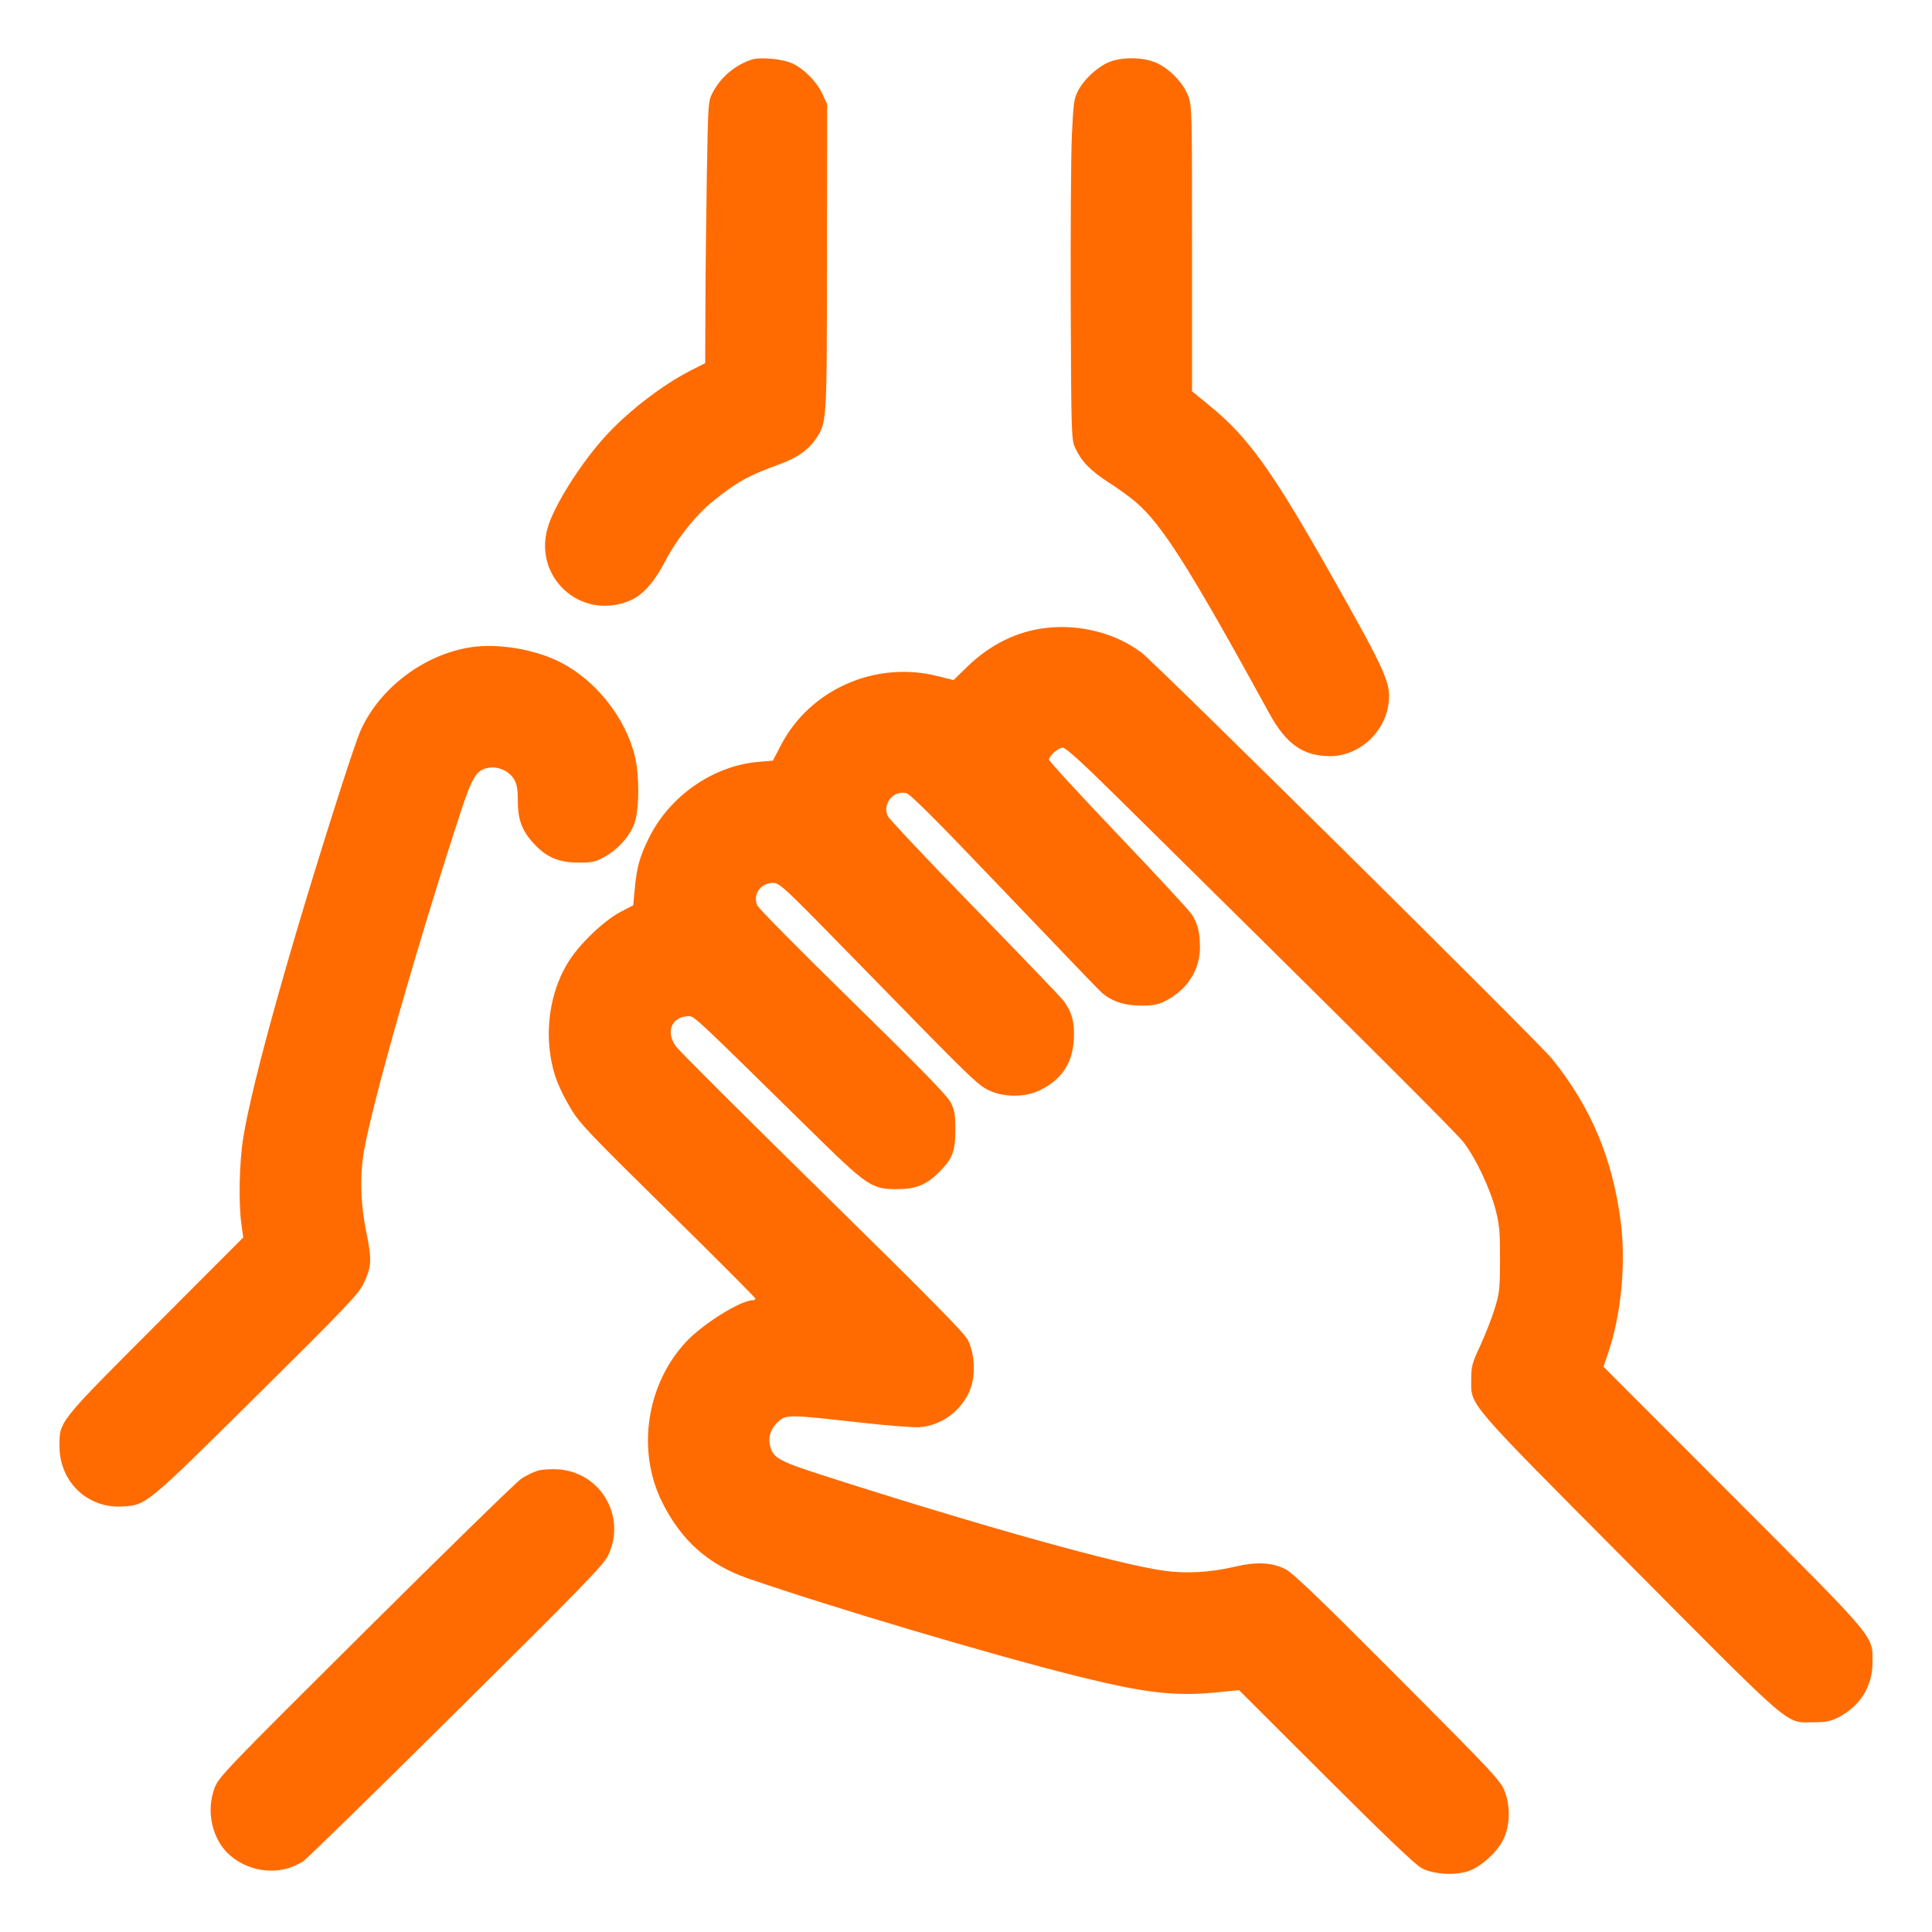 <svg xmlns="http://www.w3.org/2000/svg" width="24" height="24" viewBox="0 0 24 24" version="1.1" id="Workflow-Teamwork-Hand-Gather--Streamline-Ultimate.svg">
	<path d="M9.336 0.741C9.129 0.809 8.952 0.96 8.852 1.152C8.797 1.258 8.796 1.278 8.781 2.16C8.773 2.655 8.764 3.387 8.763 3.786L8.76 4.511 8.597 4.594C8.216 4.785 7.757 5.144 7.472 5.473C7.194 5.794 6.908 6.247 6.816 6.516C6.597 7.154 7.21 7.724 7.829 7.459C7.984 7.393 8.131 7.227 8.264 6.971C8.406 6.696 8.643 6.399 8.863 6.221C9.152 5.988 9.302 5.905 9.684 5.767C9.897 5.689 10.036 5.594 10.125 5.465C10.274 5.248 10.271 5.295 10.273 3.201L10.275 1.294 10.217 1.169C10.147 1.017 9.995 0.861 9.847 0.79C9.728 0.732 9.445 0.705 9.336 0.741M13.783 0.769C13.636 0.827 13.466 0.984 13.39 1.131C13.342 1.223 13.333 1.29 13.315 1.687C13.304 1.935 13.298 2.886 13.301 3.799C13.308 5.43 13.309 5.462 13.359 5.569C13.434 5.732 13.547 5.848 13.775 5.995C13.888 6.067 14.038 6.176 14.108 6.236C14.435 6.515 14.777 7.056 15.769 8.864C15.978 9.246 16.192 9.395 16.528 9.393C16.874 9.391 17.19 9.114 17.246 8.762C17.288 8.502 17.23 8.368 16.542 7.152C15.801 5.842 15.507 5.432 15.028 5.041L14.808 4.861 14.808 3.092C14.808 1.376 14.807 1.318 14.76 1.192C14.702 1.037 14.542 0.867 14.381 0.788C14.222 0.71 13.954 0.702 13.783 0.769M12.996 7.8C12.637 7.84 12.294 8.009 12.013 8.285L11.845 8.448 11.644 8.398C10.874 8.205 10.062 8.564 9.702 9.255L9.601 9.449 9.424 9.464C8.853 9.512 8.308 9.895 8.053 10.426C7.94 10.66 7.909 10.78 7.883 11.065L7.866 11.246 7.712 11.326C7.511 11.431 7.221 11.704 7.076 11.925C6.861 12.253 6.772 12.702 6.839 13.121C6.875 13.349 6.939 13.514 7.092 13.774C7.198 13.952 7.322 14.083 8.297 15.042C8.895 15.63 9.384 16.121 9.384 16.132C9.384 16.143 9.369 16.152 9.351 16.152C9.203 16.152 8.732 16.445 8.525 16.666C8.03 17.195 7.906 18.018 8.225 18.66C8.462 19.137 8.8 19.437 9.29 19.607C10.347 19.972 12.372 20.573 13.413 20.83C14.22 21.03 14.596 21.073 15.094 21.025L15.392 20.996 16.474 22.076C17.222 22.822 17.589 23.172 17.664 23.209C17.812 23.284 18.072 23.3 18.237 23.245C18.392 23.194 18.592 23.015 18.672 22.857C18.757 22.689 18.766 22.451 18.695 22.26C18.644 22.123 18.58 22.054 17.367 20.836C16.412 19.877 16.062 19.541 15.972 19.495C15.801 19.407 15.613 19.398 15.335 19.463C15.037 19.533 14.741 19.55 14.467 19.513C13.907 19.438 12.18 18.956 10.238 18.332C9.663 18.148 9.594 18.108 9.563 17.943C9.542 17.834 9.583 17.731 9.677 17.652C9.77 17.573 9.823 17.574 10.636 17.666C11.004 17.708 11.351 17.735 11.427 17.729C11.693 17.706 11.926 17.539 12.041 17.288C12.122 17.112 12.114 16.825 12.024 16.647C11.979 16.558 11.553 16.126 10.214 14.811C9.251 13.866 8.433 13.05 8.396 12.998C8.264 12.816 8.346 12.624 8.557 12.624C8.626 12.624 8.633 12.631 10.049 14.023C10.78 14.742 10.824 14.772 11.148 14.772C11.376 14.772 11.508 14.718 11.665 14.562C11.831 14.395 11.867 14.303 11.868 14.04C11.868 13.85 11.859 13.793 11.812 13.699C11.771 13.615 11.468 13.303 10.598 12.451C9.96 11.827 9.425 11.287 9.409 11.25C9.346 11.115 9.447 10.968 9.602 10.968C9.687 10.968 9.73 11.008 10.692 11.994C12.096 13.432 12.145 13.48 12.293 13.548C12.47 13.631 12.728 13.632 12.903 13.55C13.185 13.419 13.325 13.211 13.34 12.904C13.35 12.699 13.316 12.573 13.214 12.435C13.183 12.392 12.683 11.872 12.105 11.278C11.526 10.685 11.04 10.169 11.025 10.133C10.963 9.98 11.098 9.817 11.257 9.852C11.308 9.864 11.619 10.174 12.464 11.06C13.09 11.715 13.633 12.281 13.671 12.317C13.797 12.435 13.959 12.491 14.172 12.492C14.33 12.492 14.385 12.481 14.481 12.432C14.749 12.295 14.908 12.046 14.906 11.766C14.905 11.581 14.881 11.482 14.807 11.362C14.778 11.316 14.367 10.871 13.893 10.374C13.42 9.877 13.032 9.456 13.032 9.438C13.032 9.387 13.145 9.288 13.203 9.288C13.239 9.288 13.442 9.472 13.87 9.894C16.943 12.927 18.093 14.073 18.186 14.196C18.335 14.392 18.515 14.775 18.581 15.036C18.627 15.219 18.635 15.312 18.634 15.648C18.633 16.008 18.627 16.063 18.568 16.256C18.532 16.372 18.452 16.578 18.39 16.712C18.287 16.934 18.276 16.972 18.276 17.136C18.276 17.468 18.19 17.368 20.244 19.435C22.303 21.507 22.173 21.395 22.524 21.395C22.68 21.395 22.738 21.383 22.833 21.336C23.105 21.198 23.261 20.949 23.261 20.652C23.261 20.311 23.332 20.395 21.526 18.587L19.919 16.978 19.976 16.811C20.138 16.333 20.199 15.711 20.135 15.191C20.036 14.4 19.766 13.755 19.279 13.152C19.11 12.943 14.357 8.24 14.179 8.106C13.86 7.866 13.42 7.752 12.996 7.8M5.845 8.041C5.262 8.132 4.71 8.552 4.477 9.08C4.447 9.148 4.346 9.442 4.253 9.732C3.615 11.717 3.14 13.414 3.023 14.124C2.972 14.439 2.961 14.948 3 15.216L3.022 15.372 1.932 16.464C0.716 17.682 0.739 17.654 0.739 17.966C0.739 18.408 1.089 18.742 1.524 18.714C1.82 18.695 1.812 18.702 3.187 17.34C4.259 16.279 4.448 16.081 4.51 15.957C4.617 15.743 4.622 15.653 4.55 15.304C4.477 14.947 4.468 14.585 4.525 14.277C4.649 13.614 5.189 11.722 5.712 10.12C5.868 9.642 5.918 9.562 6.075 9.537C6.19 9.518 6.324 9.579 6.383 9.677C6.421 9.738 6.432 9.798 6.432 9.938C6.432 10.178 6.482 10.316 6.626 10.474C6.787 10.65 6.937 10.715 7.188 10.715C7.357 10.716 7.396 10.707 7.508 10.645C7.688 10.546 7.839 10.37 7.889 10.203C7.943 10.023 7.942 9.622 7.887 9.396C7.769 8.911 7.398 8.446 6.952 8.222C6.636 8.063 6.179 7.989 5.845 8.041M6.684 18.268C6.631 18.283 6.538 18.328 6.476 18.369C6.415 18.41 5.545 19.259 4.542 20.256C2.792 21.996 2.717 22.074 2.665 22.212C2.556 22.502 2.636 22.854 2.854 23.045C3.11 23.27 3.498 23.302 3.768 23.12C3.814 23.089 4.669 22.254 5.668 21.263C7.225 19.721 7.494 19.444 7.552 19.326C7.787 18.847 7.466 18.289 6.935 18.253C6.85 18.247 6.737 18.254 6.684 18.268" stroke="none" fill="#ff6b00" fill-rule="evenodd"></path>
</svg>
